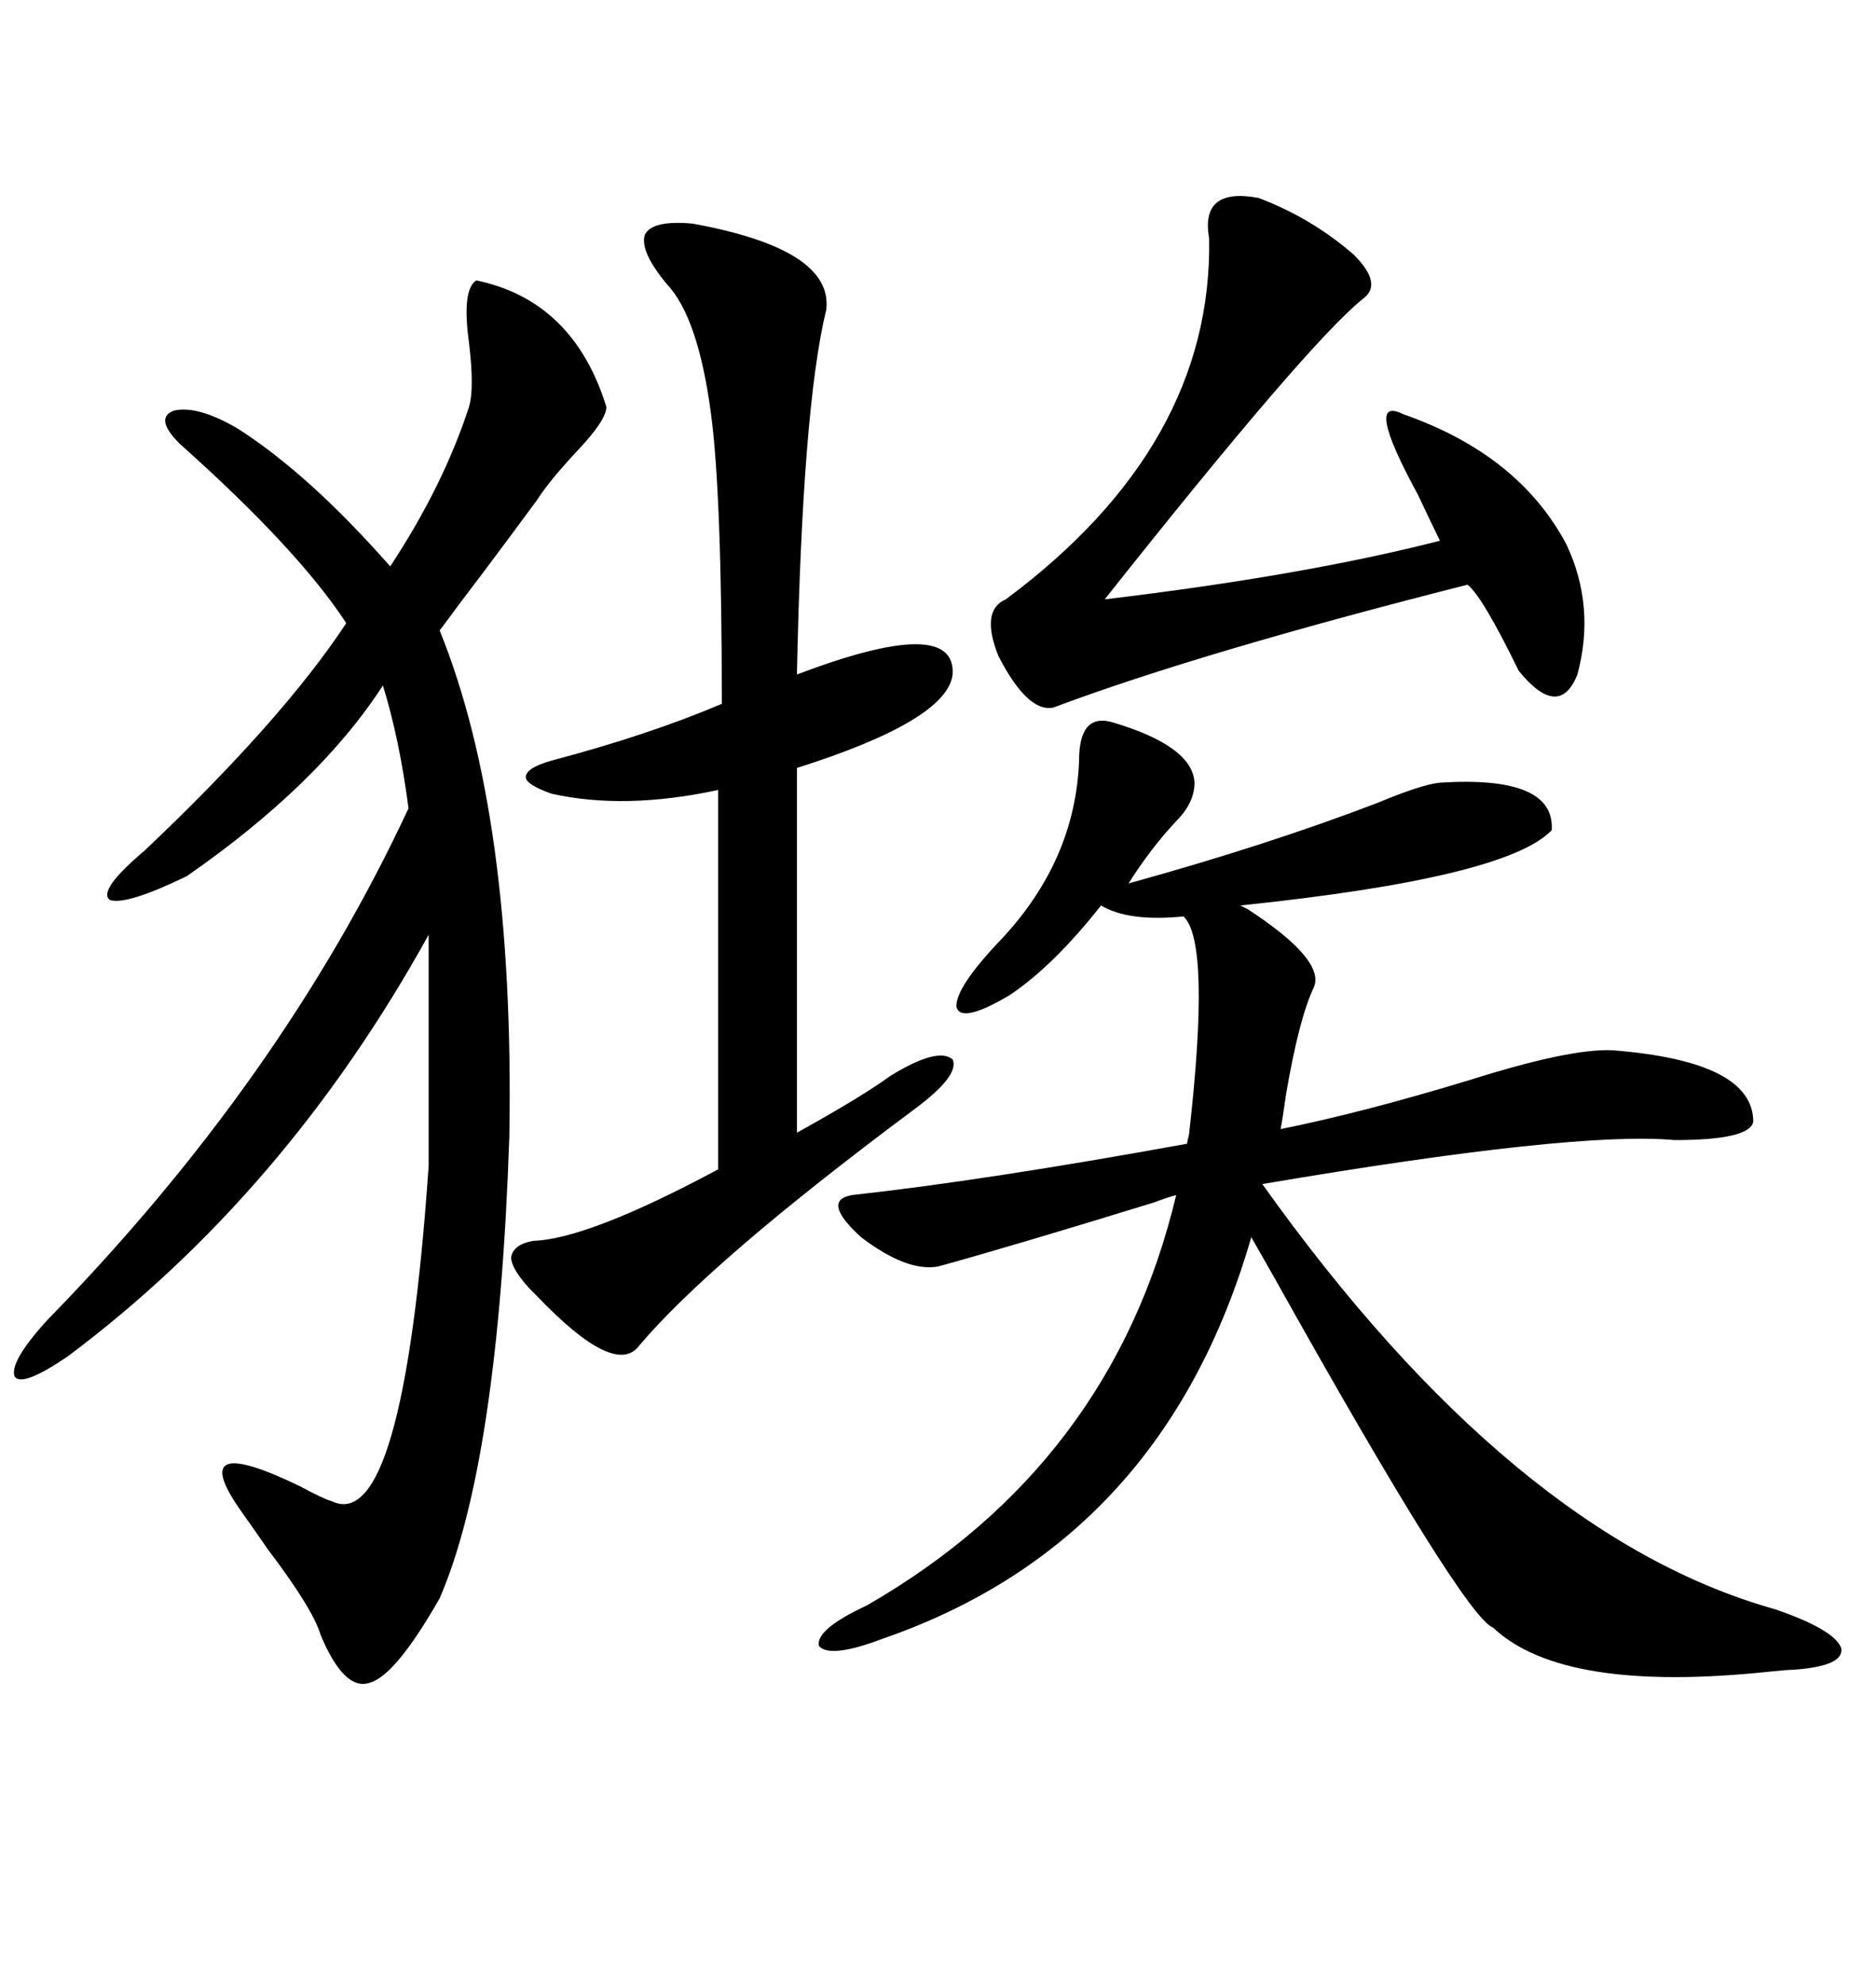 <svg xmlns="http://www.w3.org/2000/svg" xmlns:xlink="http://www.w3.org/1999/xlink" width="300" height="317.285"><path d="M177.83 115.43L177.83 115.43Q190.72 119.24 191.02 125.10L191.02 125.10Q191.02 128.32 188.09 131.25L188.09 131.25Q183.98 135.64 180.47 141.21L180.47 141.21Q202.73 135.06 220.31 128.32L220.31 128.32Q227.34 125.39 230.27 125.10L230.27 125.10Q248.73 123.93 248.14 132.71L248.14 132.71Q240.82 140.33 198.34 144.73L198.34 144.73Q198.34 144.73 199.51 145.31L199.51 145.31Q212.11 153.52 210.06 157.91L210.06 157.91Q207.71 162.89 205.66 174.90L205.66 174.90Q205.08 179.00 204.79 180.47L204.79 180.47Q217.97 177.83 235.25 172.56L235.25 172.56Q251.07 167.58 257.81 167.87L257.81 167.87Q280.37 169.63 280.37 179.30L280.37 179.30Q279.79 182.23 267.77 182.23L267.77 182.23Q251.95 180.76 201.86 189.26L201.86 189.26Q241.99 245.51 283.89 257.23L283.89 257.23Q293.26 260.45 294.43 263.38L294.43 263.38Q295.02 266.31 286.82 266.89L286.82 266.89Q285.94 266.89 283.01 267.19L283.01 267.19Q249.90 270.70 238.77 260.16L238.77 260.16Q234.08 258.40 203.61 203.91L203.61 203.91Q201.27 199.80 200.10 197.75L200.10 197.75Q186.04 246.39 141.21 261.91L141.21 261.91Q132.71 265.14 130.96 263.09L130.96 263.09Q130.37 260.45 138.57 256.64L138.57 256.64Q177.83 234.08 188.09 191.02L188.09 191.02Q186.91 191.31 184.57 192.19L184.57 192.19Q161.72 199.22 150 202.44L150 202.44Q145.02 203.32 137.70 197.75L137.70 197.75Q131.25 191.89 136.23 191.02L136.23 191.02Q157.62 188.67 189.84 182.81L189.84 182.81Q189.84 182.52 190.14 181.35L190.14 181.35Q193.65 150.59 189.26 146.48L189.26 146.48Q180.47 147.36 176.07 144.73L176.07 144.73Q168.46 154.39 161.43 159.08L161.43 159.08Q153.52 163.77 152.93 160.84L152.93 160.84Q152.93 157.62 160.25 150L160.25 150Q171.97 137.40 172.56 121.58L172.56 121.58Q172.56 113.96 177.83 115.43ZM76.17 44.82L76.17 44.82Q91.70 48.05 96.97 65.04L96.97 65.04Q96.97 67.09 92.58 71.78L92.58 71.78Q87.89 76.76 85.84 79.98L85.84 79.98Q81.74 85.55 77.34 91.41L77.34 91.41Q73.54 96.39 70.31 100.78L70.31 100.78Q82.32 130.37 81.45 181.64L81.45 181.64Q79.69 233.79 70.31 255.47L70.31 255.47Q63.28 267.77 59.18 268.95L59.18 268.95Q55.08 270.41 51.27 261.33L51.27 261.33Q50.10 257.23 42.77 247.56L42.77 247.56Q40.14 243.75 38.67 241.70L38.67 241.70Q29.30 228.52 48.05 237.60L48.05 237.60Q51.86 239.65 53.03 239.94L53.03 239.94Q64.45 245.51 68.55 186.33L68.55 186.33L68.55 149.41Q45.70 190.72 10.84 216.80L10.84 216.80Q3.52 221.78 2.34 220.02L2.34 220.02Q1.46 217.68 7.62 210.94L7.62 210.94Q45.12 172.56 65.33 129.20L65.33 129.20Q63.87 118.07 61.23 109.57L61.23 109.57Q50.98 125.39 29.88 140.04L29.88 140.04Q20.21 144.73 17.58 143.85L17.58 143.85Q15.53 142.38 23.14 135.94L23.14 135.94Q45.12 115.14 55.37 99.61L55.37 99.61Q47.75 87.89 28.71 70.90L28.71 70.90Q24.61 66.80 27.83 65.63L27.83 65.63Q31.64 64.75 38.09 68.55L38.09 68.55Q49.51 75.88 62.40 90.53L62.40 90.53Q70.90 77.64 75 65.04L75 65.04Q75.88 62.11 75 54.79L75 54.79Q73.83 46.29 76.17 44.82ZM110.74 35.74L110.74 35.74Q133.30 39.84 132.13 49.51L132.13 49.51Q128.32 65.04 127.44 107.81L127.44 107.81Q152.93 98.14 152.34 107.81L152.34 107.81Q151.46 115.14 127.44 122.75L127.44 122.75L127.44 181.05Q137.99 175.20 142.38 171.97L142.38 171.97Q150 167.29 152.34 169.34L152.34 169.34Q153.52 171.97 145.90 177.54L145.90 177.54Q113.67 201.56 102.25 215.04L102.25 215.04Q98.44 220.31 85.84 207.13L85.84 207.13Q84.96 206.25 84.67 205.96L84.67 205.96Q81.74 202.73 81.74 200.98L81.74 200.98Q82.03 198.93 85.25 198.34L85.25 198.34Q94.04 198.05 114.84 186.91L114.84 186.91L114.84 126.27Q99.90 129.49 88.18 126.86L88.18 126.86Q84.08 125.39 84.08 124.22L84.08 124.22Q84.08 122.75 88.18 121.58L88.18 121.58Q103.71 117.48 115.43 112.50L115.43 112.50Q115.43 78.81 113.67 65.92L113.67 65.92Q111.62 50.68 106.64 45.41L106.64 45.41Q102.25 40.14 103.13 37.50L103.13 37.50Q104.30 35.16 110.74 35.74ZM201.27 31.64L201.27 31.64Q209.77 34.86 216.50 40.72L216.50 40.72Q221.19 45.41 217.97 47.75L217.97 47.75Q209.18 54.79 176.66 95.80L176.66 95.80Q208.59 91.99 230.27 86.43L230.27 86.43Q229.10 84.08 226.76 79.10L226.76 79.10Q217.97 62.99 224.41 66.21L224.41 66.21Q242.87 72.66 250.49 87.01L250.49 87.01Q255.18 96.97 252.25 107.81L252.25 107.81Q249.32 115.14 242.87 107.23L242.87 107.23Q237.01 95.21 234.67 93.46L234.67 93.46Q191.89 104.30 168.46 113.09L168.46 113.09Q164.36 113.96 159.67 104.88L159.67 104.88Q156.74 97.56 160.84 95.80L160.84 95.80Q193.95 71.19 193.36 38.09L193.36 38.09Q191.89 29.88 201.27 31.64Z"/></svg>